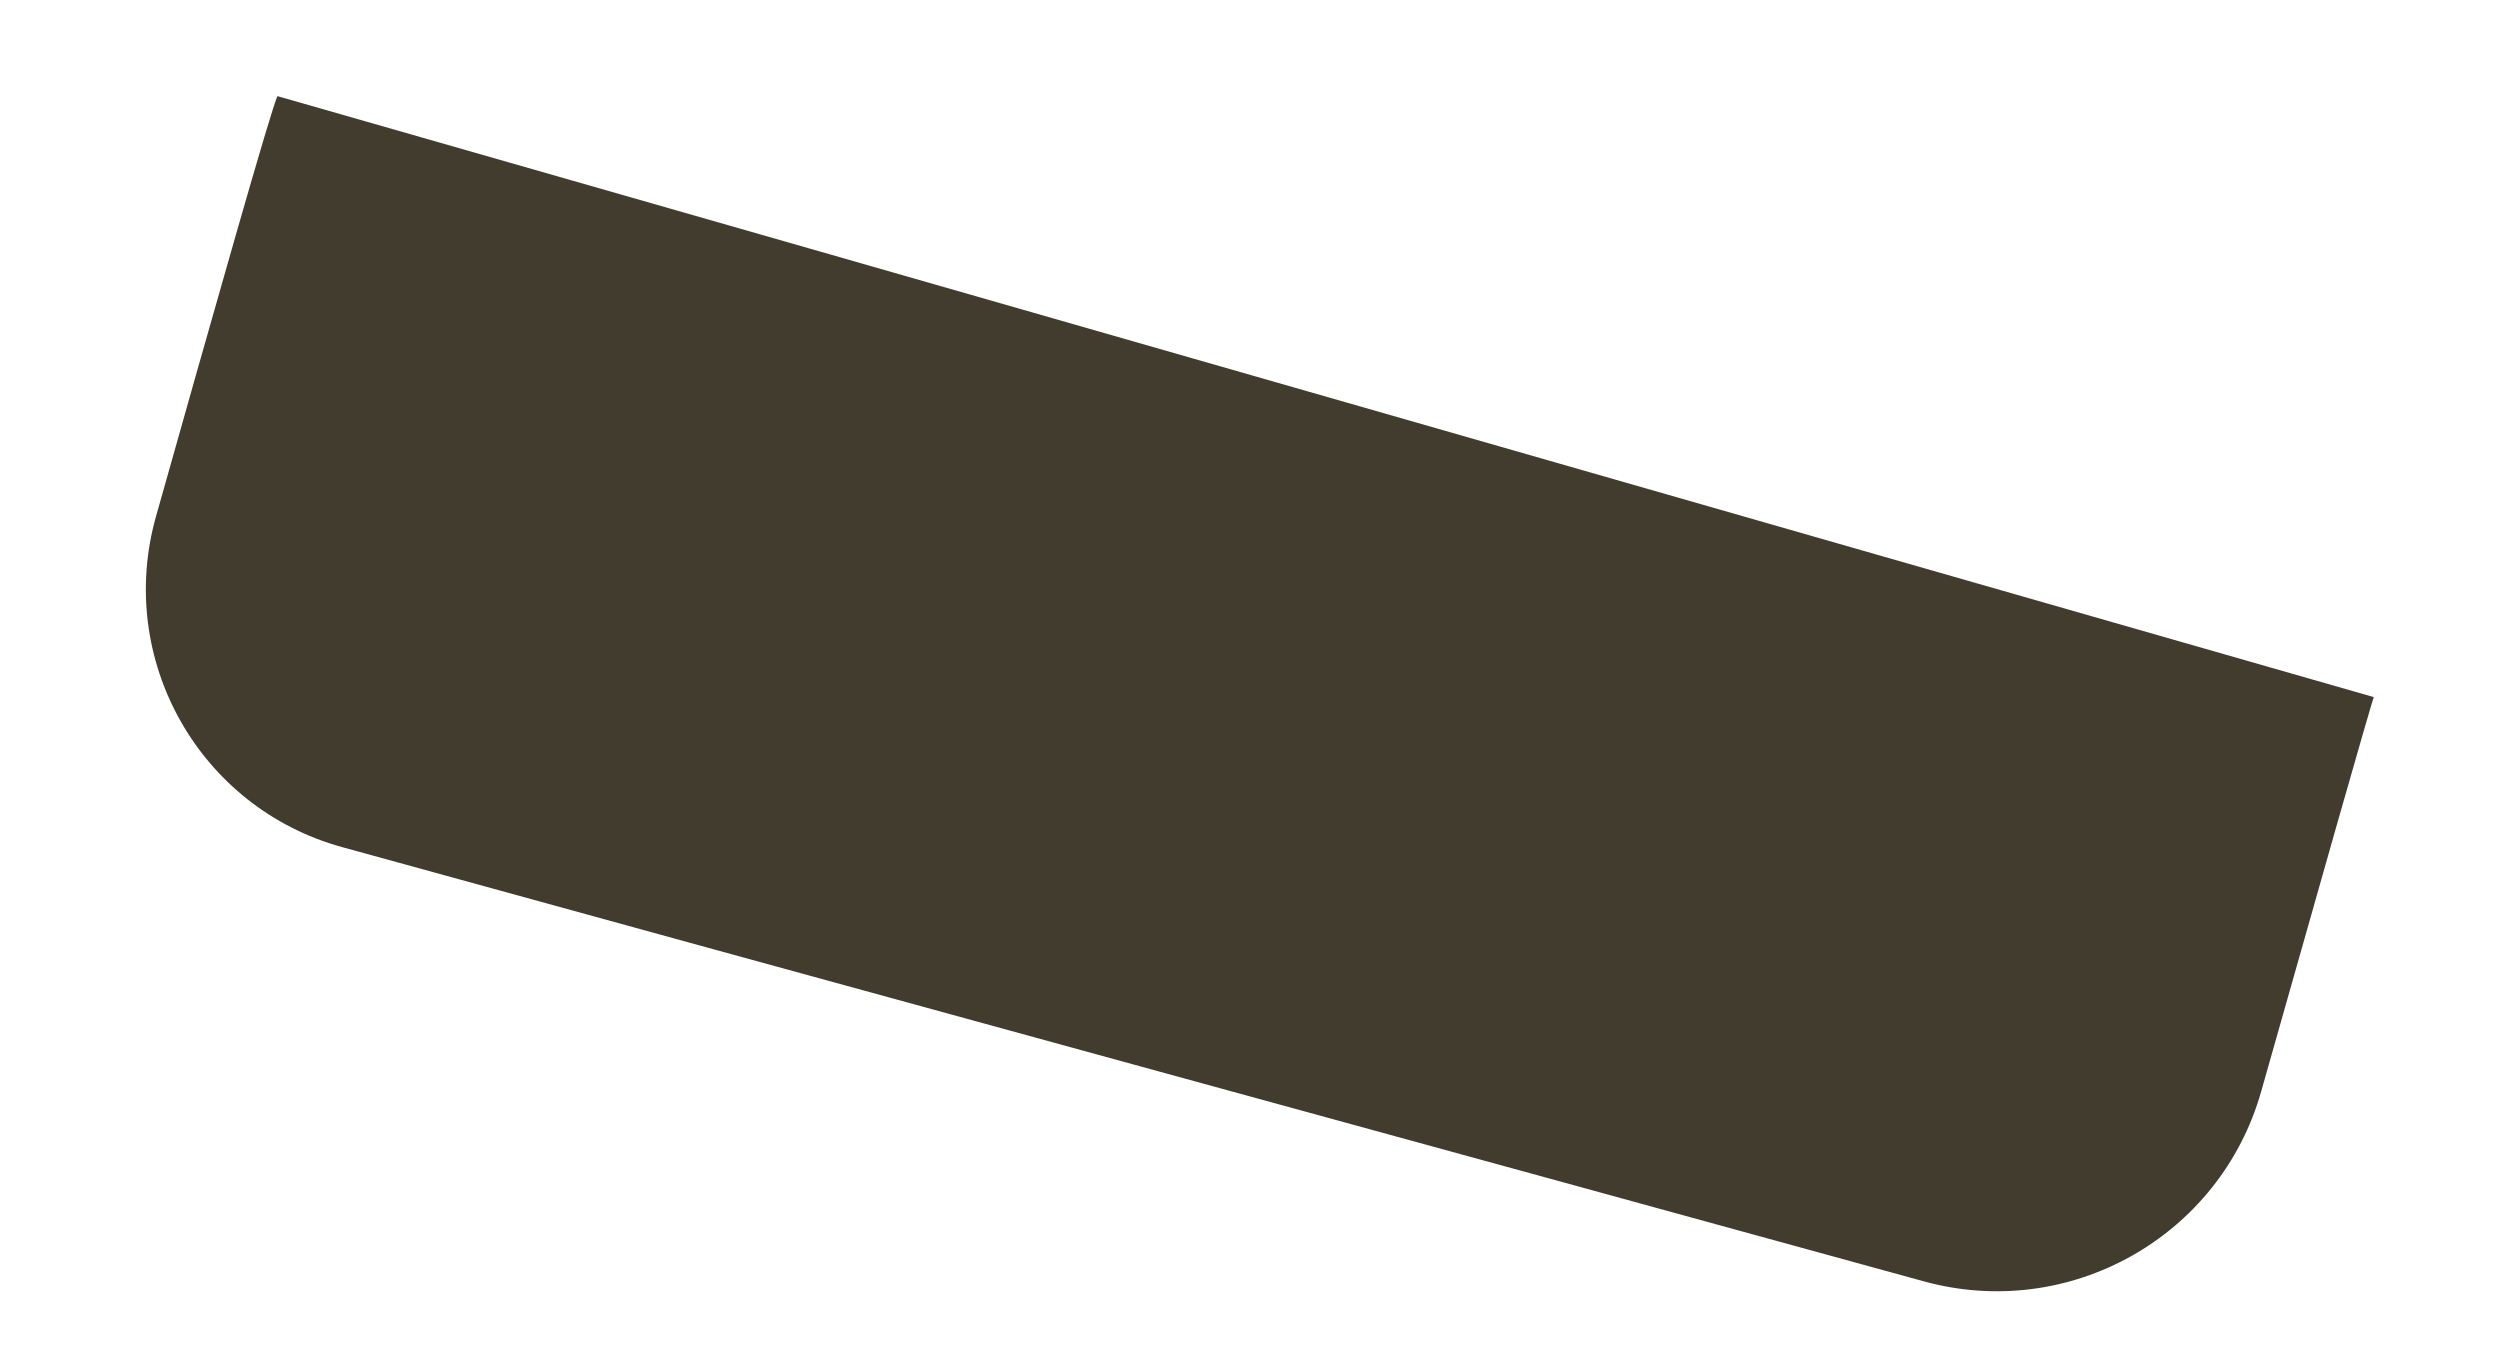 <svg width="13" height="7" viewBox="0 0 13 7" fill="none" xmlns="http://www.w3.org/2000/svg">
<path d="M1.443 0.5C5.047 1.531 9.048 2.681 12.344 3.625C12.337 3.633 12.034 4.701 11.758 5.676C11.544 6.431 10.761 6.871 10.004 6.663C7.878 6.078 3.921 4.996 1.779 4.405C1.035 4.2 0.602 3.429 0.811 2.686C1.103 1.651 1.417 0.541 1.443 0.5L1.443 0.5Z" fill="#413C2E"/>
</svg>

